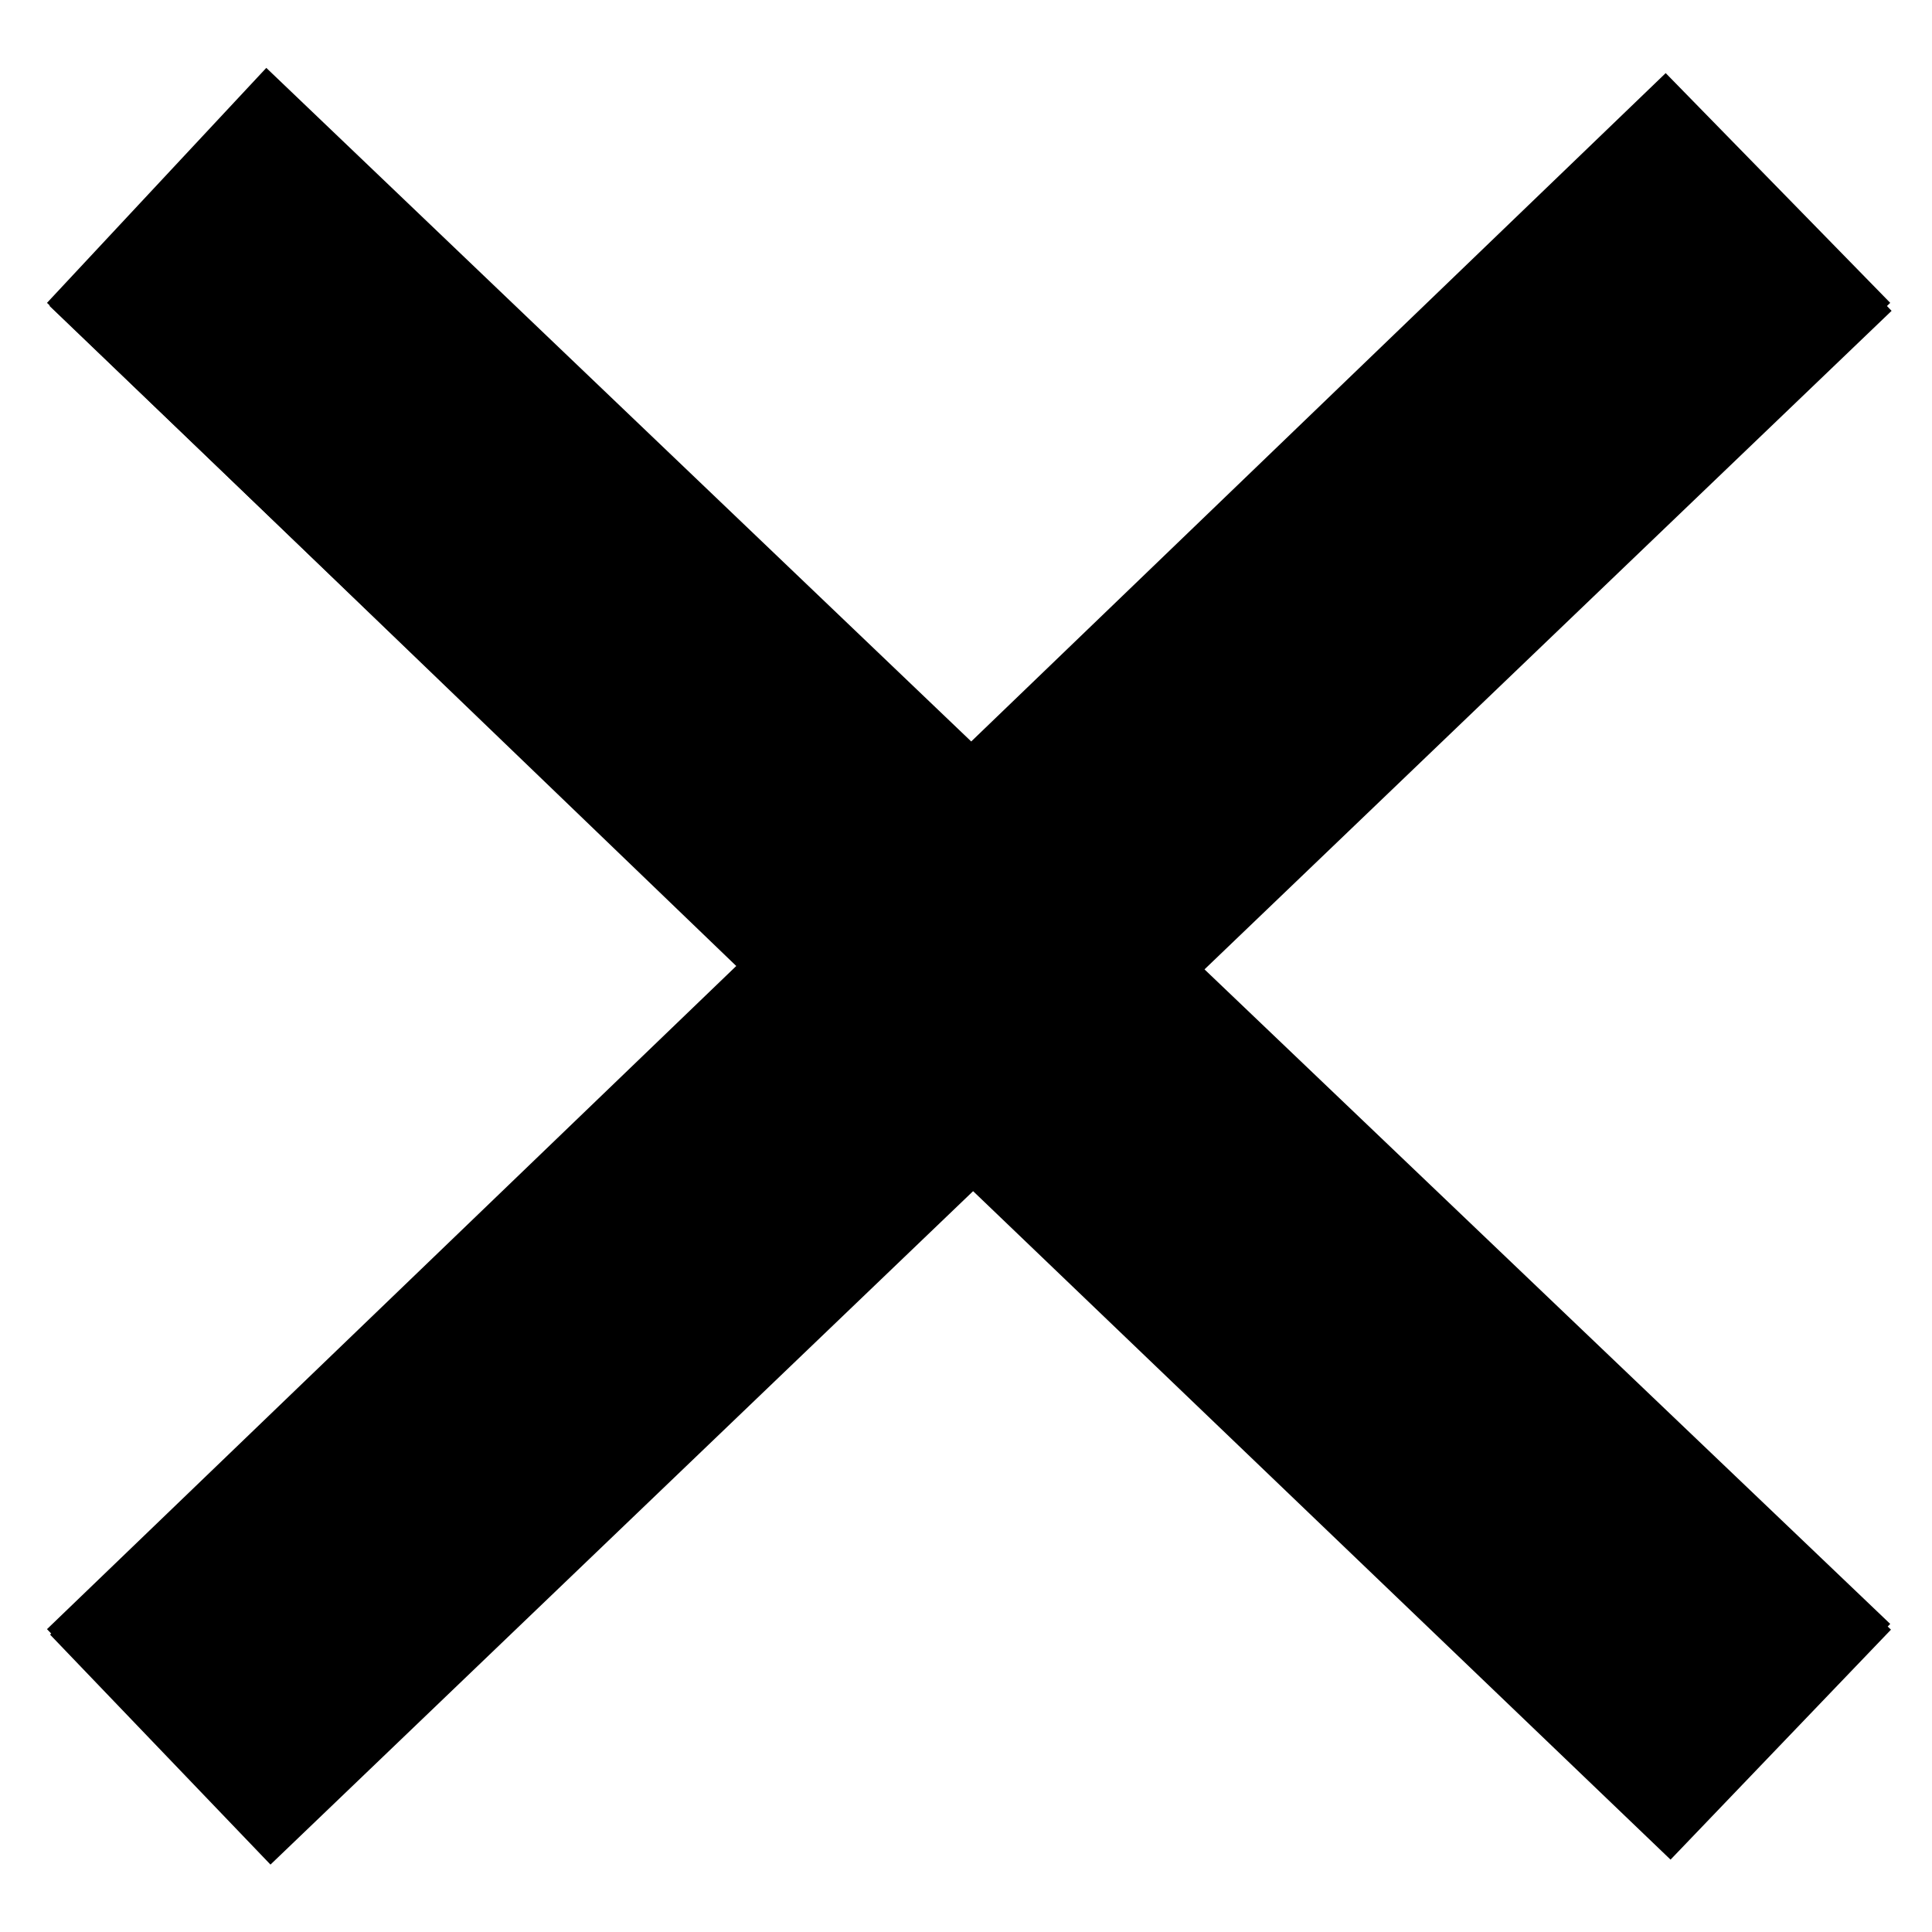 <svg class="eldtf-amedeo-svg-close" version="1.1" xmlns="http://www.w3.org/2000/svg" xmlns:xlink="http://www.w3.org/1999/xlink" x="0px" y="0px" width="37px" height="37px" viewBox="0 0 37 37" style="enable-background:new 0 0 37 37;" xml:space="preserve">
<polygon points="36.2,5.8 31.9,1.4 18.6,14.2 5.1,1.3 0.9,5.8 14.1,18.5 0.9,31.2 5.1,35.6 18.6,22.7 31.9,35.5
	36.2,31.1 23,18.5 "></polygon>
<rect x="15.5" y="-3" transform="matrix(0.692 -0.722 0.722 0.692 -7.613 19.125)" width="6.1" height="43"></rect>
<rect x="15.5" y="-3" transform="matrix(-0.692 -0.722 0.722 -0.692 18.072 44.824)" width="6.1" height="43"></rect>
</svg>
